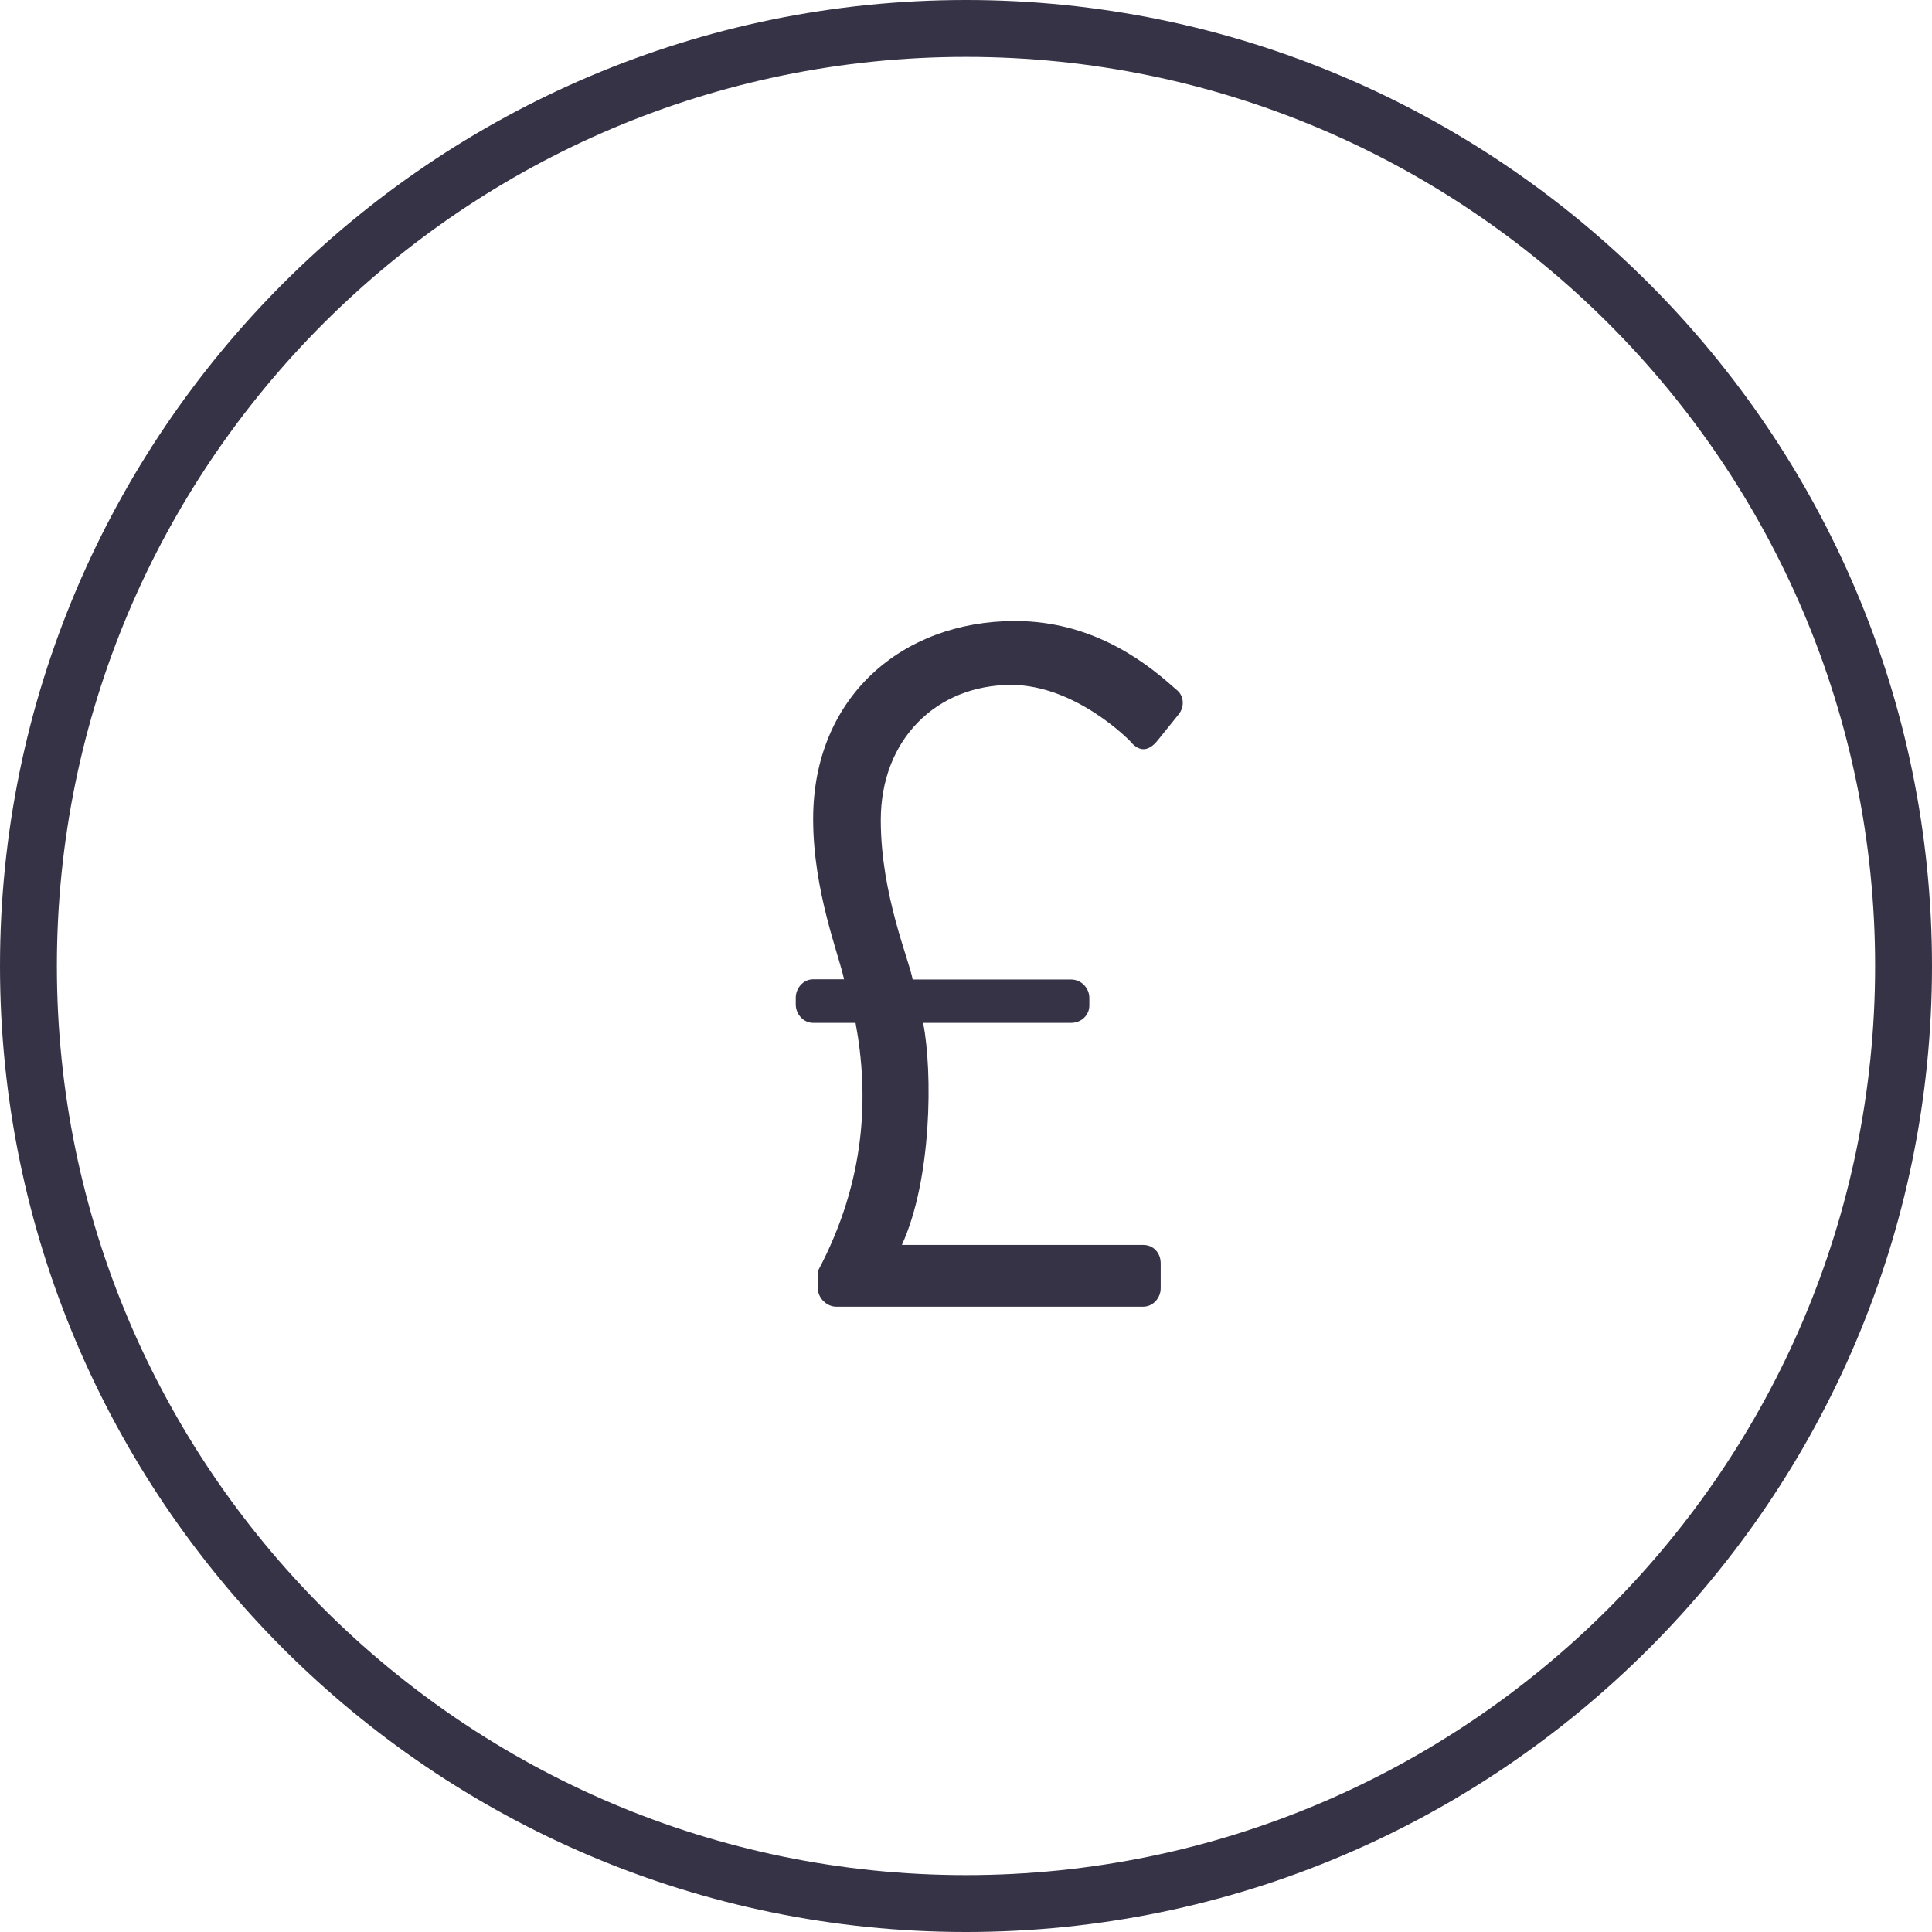 <?xml version="1.0" encoding="UTF-8"?>
<svg id="Layer_2" data-name="Layer 2" xmlns="http://www.w3.org/2000/svg" viewBox="0 0 98.84 98.84">
  <defs>
    <style>
      .cls-1 {
        fill: none;
      }

      .cls-1, .cls-2 {
        stroke-width: 0px;
      }

      .cls-2 {
        fill: #373347;
      }

      .cls-3 {
        isolation: isolate;
      }
    </style>
  </defs>
  <g id="Layer_1-2" data-name="Layer 1">
    <g id="Group_8924" data-name="Group 8924">
      <g id="Component_2_1" data-name="Component 2 1">
        <g id="_" data-name=" " class="cls-3">
          <g class="cls-3">
            <path class="cls-2" d="M41.84,65.03c2.47-4.64,2.62-8.99,1.93-12.7h-2.17c-.5,0-.89-.45-.89-.94v-.35c0-.49.39-.94.89-.94h1.58c-.25-1.23-1.58-4.5-1.58-8.2,0-6.23,4.54-10.13,10.33-10.13,4.25,0,7.02,2.42,8.25,3.51.4.3.44.89.1,1.29l-1.04,1.29c-.54.69-1.04.54-1.43.05,0,0-2.77-2.87-6.08-2.87-3.8,0-6.67,2.77-6.67,6.92,0,3.81,1.48,7.22,1.63,8.15h8.1c.54,0,.94.45.94.94v.39c0,.49-.4.89-.94.89h-7.56c.49,2.57.44,8-1.09,11.36h12.35c.5,0,.89.39.89.94v1.28c0,.49-.39.94-.89.94h-15.71c-.49,0-.94-.45-.94-.94v-.89Z"/>
          </g>
        </g>
      </g>
      <g id="Group_8923" data-name="Group 8923">
        <g id="Ellipse_346" data-name="Ellipse 346">
          <circle class="cls-1" cx="49.42" cy="49.42" r="49.42"/>
          <path class="cls-2" d="M49.42,98.84C22.17,98.84,0,76.67,0,49.42S22.17,0,49.42,0s49.42,22.17,49.42,49.42-22.17,49.42-49.42,49.42ZM49.42,2.91C23.77,2.91,2.91,23.77,2.91,49.42s20.87,46.51,46.51,46.51,46.51-20.87,46.51-46.51S75.06,2.91,49.42,2.91Z"/>
        </g>
      </g>
    </g>
  </g>
</svg>